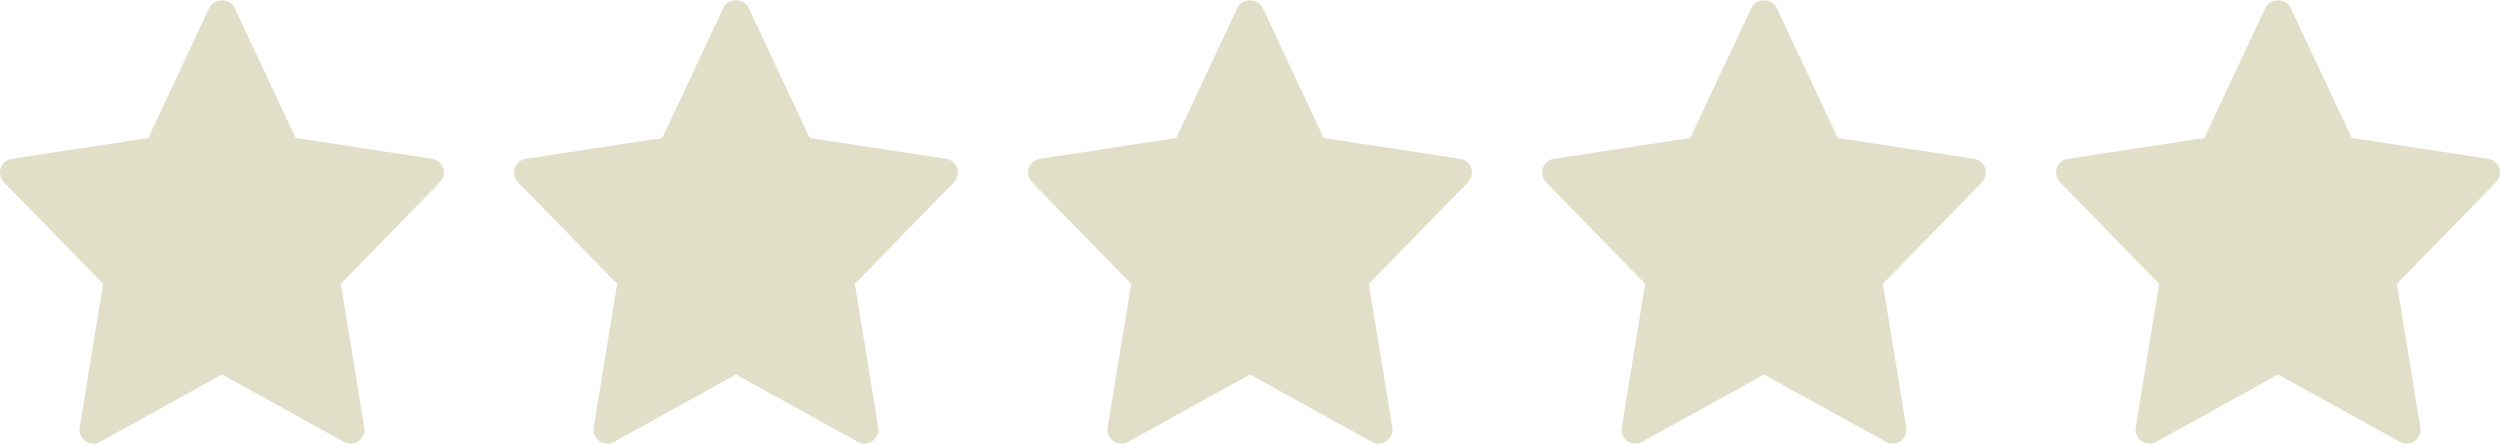 <svg width="107" height="19" viewBox="0 0 107 19" fill="none" xmlns="http://www.w3.org/2000/svg"><g clip-path="url(#clip0_2101_967)"><path d="m18.496 6.797-5.841-.893L10.037.328c-.196-.416-.879-.416-1.074 0L6.345 5.904l-5.84.893A.593.593 0 0 0 .17 7.798l4.243 4.35-1.003 6.148a.594.594 0 0 0 .873.616L9.5 16.027l5.217 2.884a.594.594 0 0 0 .873-.615l-1.003-6.149 4.244-4.35a.594.594 0 0 0-.335-1.001Z" fill="#e1dfc8"/></g><g clip-path="url(#clip1_2101_967)"><path d="m40.496 6.797-5.841-.893L32.037.328c-.196-.416-.879-.416-1.074 0l-2.618 5.576-5.84.893a.594.594 0 0 0-.335 1.001l4.243 4.35-1.003 6.148a.594.594 0 0 0 .873.616l5.217-2.884 5.217 2.884a.594.594 0 0 0 .873-.615l-1.003-6.149 4.244-4.35a.594.594 0 0 0-.335-1.001Z" fill="#e1dfc8"/></g><g clip-path="url(#clip2_2101_967)"><path d="m62.496 6.797-5.841-.893L54.037.328c-.196-.416-.879-.416-1.074 0l-2.618 5.576-5.84.893a.594.594 0 0 0-.336 1.001l4.244 4.35-1.003 6.148a.594.594 0 0 0 .873.616l5.217-2.884 5.217 2.884a.594.594 0 0 0 .873-.615l-1.003-6.149 4.244-4.35a.594.594 0 0 0-.335-1.001Z" fill="#e1dfc8"/></g><g clip-path="url(#clip3_2101_967)"><path d="m84.496 6.797-5.841-.893L76.037.328c-.196-.416-.879-.416-1.074 0l-2.618 5.576-5.84.893a.594.594 0 0 0-.335 1.001l4.243 4.35-1.003 6.148a.594.594 0 0 0 .873.616l5.217-2.884 5.217 2.884a.594.594 0 0 0 .873-.615l-1.003-6.149 4.244-4.35a.594.594 0 0 0-.335-1.001Z" fill="#e1dfc8"/></g><g clip-path="url(#clip4_2101_967)"><path d="m106.496 6.797-5.841-.893L98.037.328c-.196-.416-.879-.416-1.074 0l-2.618 5.576-5.84.893a.594.594 0 0 0-.335 1.001l4.243 4.35-1.003 6.148a.594.594 0 0 0 .873.616l5.217-2.884 5.217 2.884a.594.594 0 0 0 .873-.615l-1.003-6.149 4.244-4.35a.594.594 0 0 0-.335-1.001Z" fill="#e1dfc8"/></g></svg>
